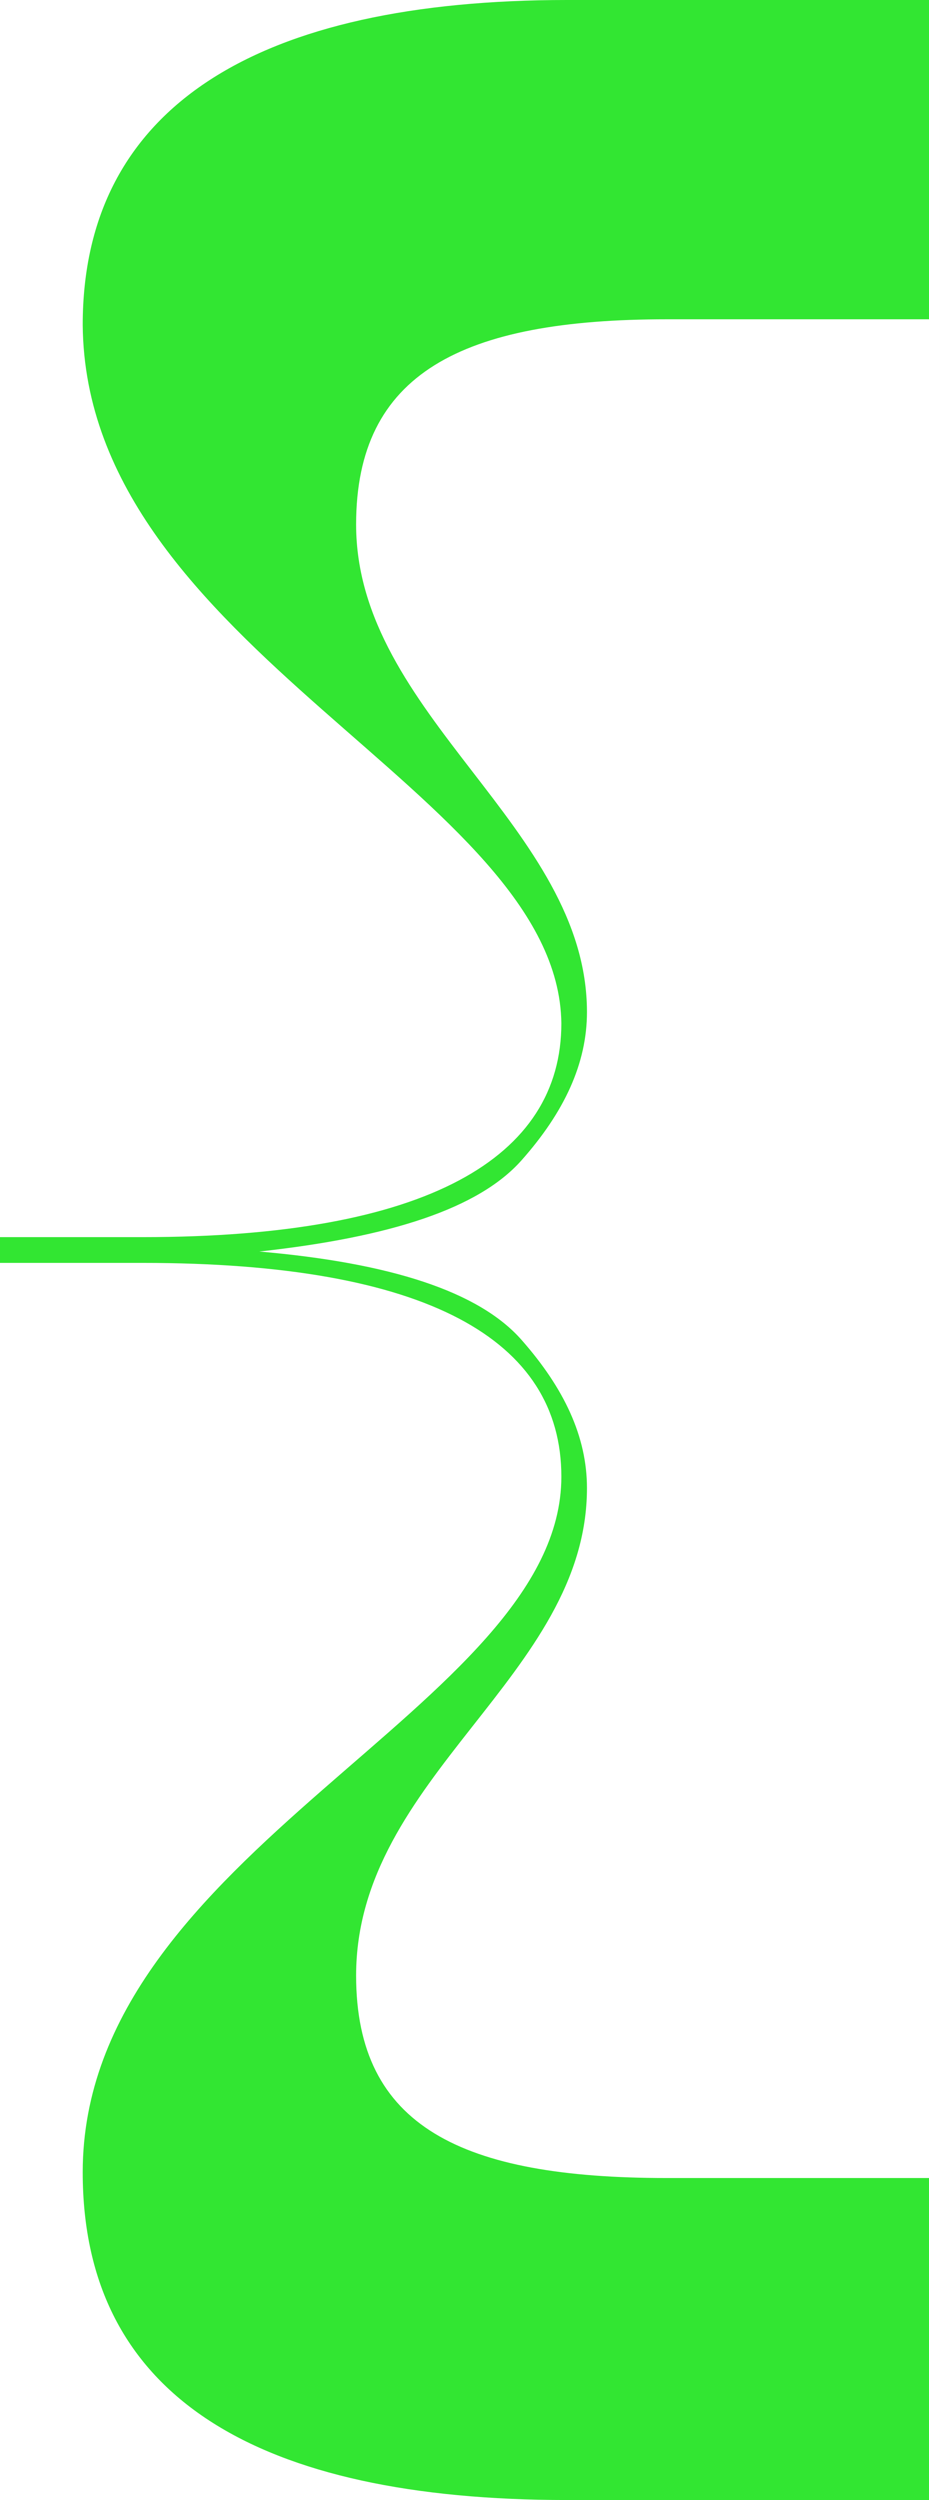 <?xml version="1.0" encoding="UTF-8"?>
<svg xmlns="http://www.w3.org/2000/svg" viewBox="0 0 58.07 156.21">
  <defs>
    <style>.cls-1{fill:#32e632;}</style>
  </defs>
  <g id="Ebene_2" data-name="Ebene 2">
    <g id="Ebene_1-2" data-name="Ebene 1">
      <path class="cls-1" d="M8.91,78.91c17.81,0,26.18,4.81,26.18,13.36,0,14.43-29.92,23.33-29.92,43.46,0,14.07,11,20.48,30.28,20.48H58.07V136.09H41.68c-12.82,0-19.42-3.21-19.42-12.65,0-12.47,14.43-18.7,14.43-30.46,0-3.21-1.42-6.23-4.09-9.26s-8.2-4.81-16.39-5.52c8.19-.9,13.71-2.68,16.39-5.7s4.09-6.06,4.09-9.26c0-11.58-14.43-18.53-14.43-30.47,0-9.44,6.6-12.82,19.42-12.82H58.07V0H35.45C16.21,0,5.17,6.59,5.17,20.31c.18,20.3,29.74,29.21,29.92,43.63,0,8.38-8.37,13.36-26.18,13.36H0v1.61Z"></path>
    </g>
  </g>
</svg>
